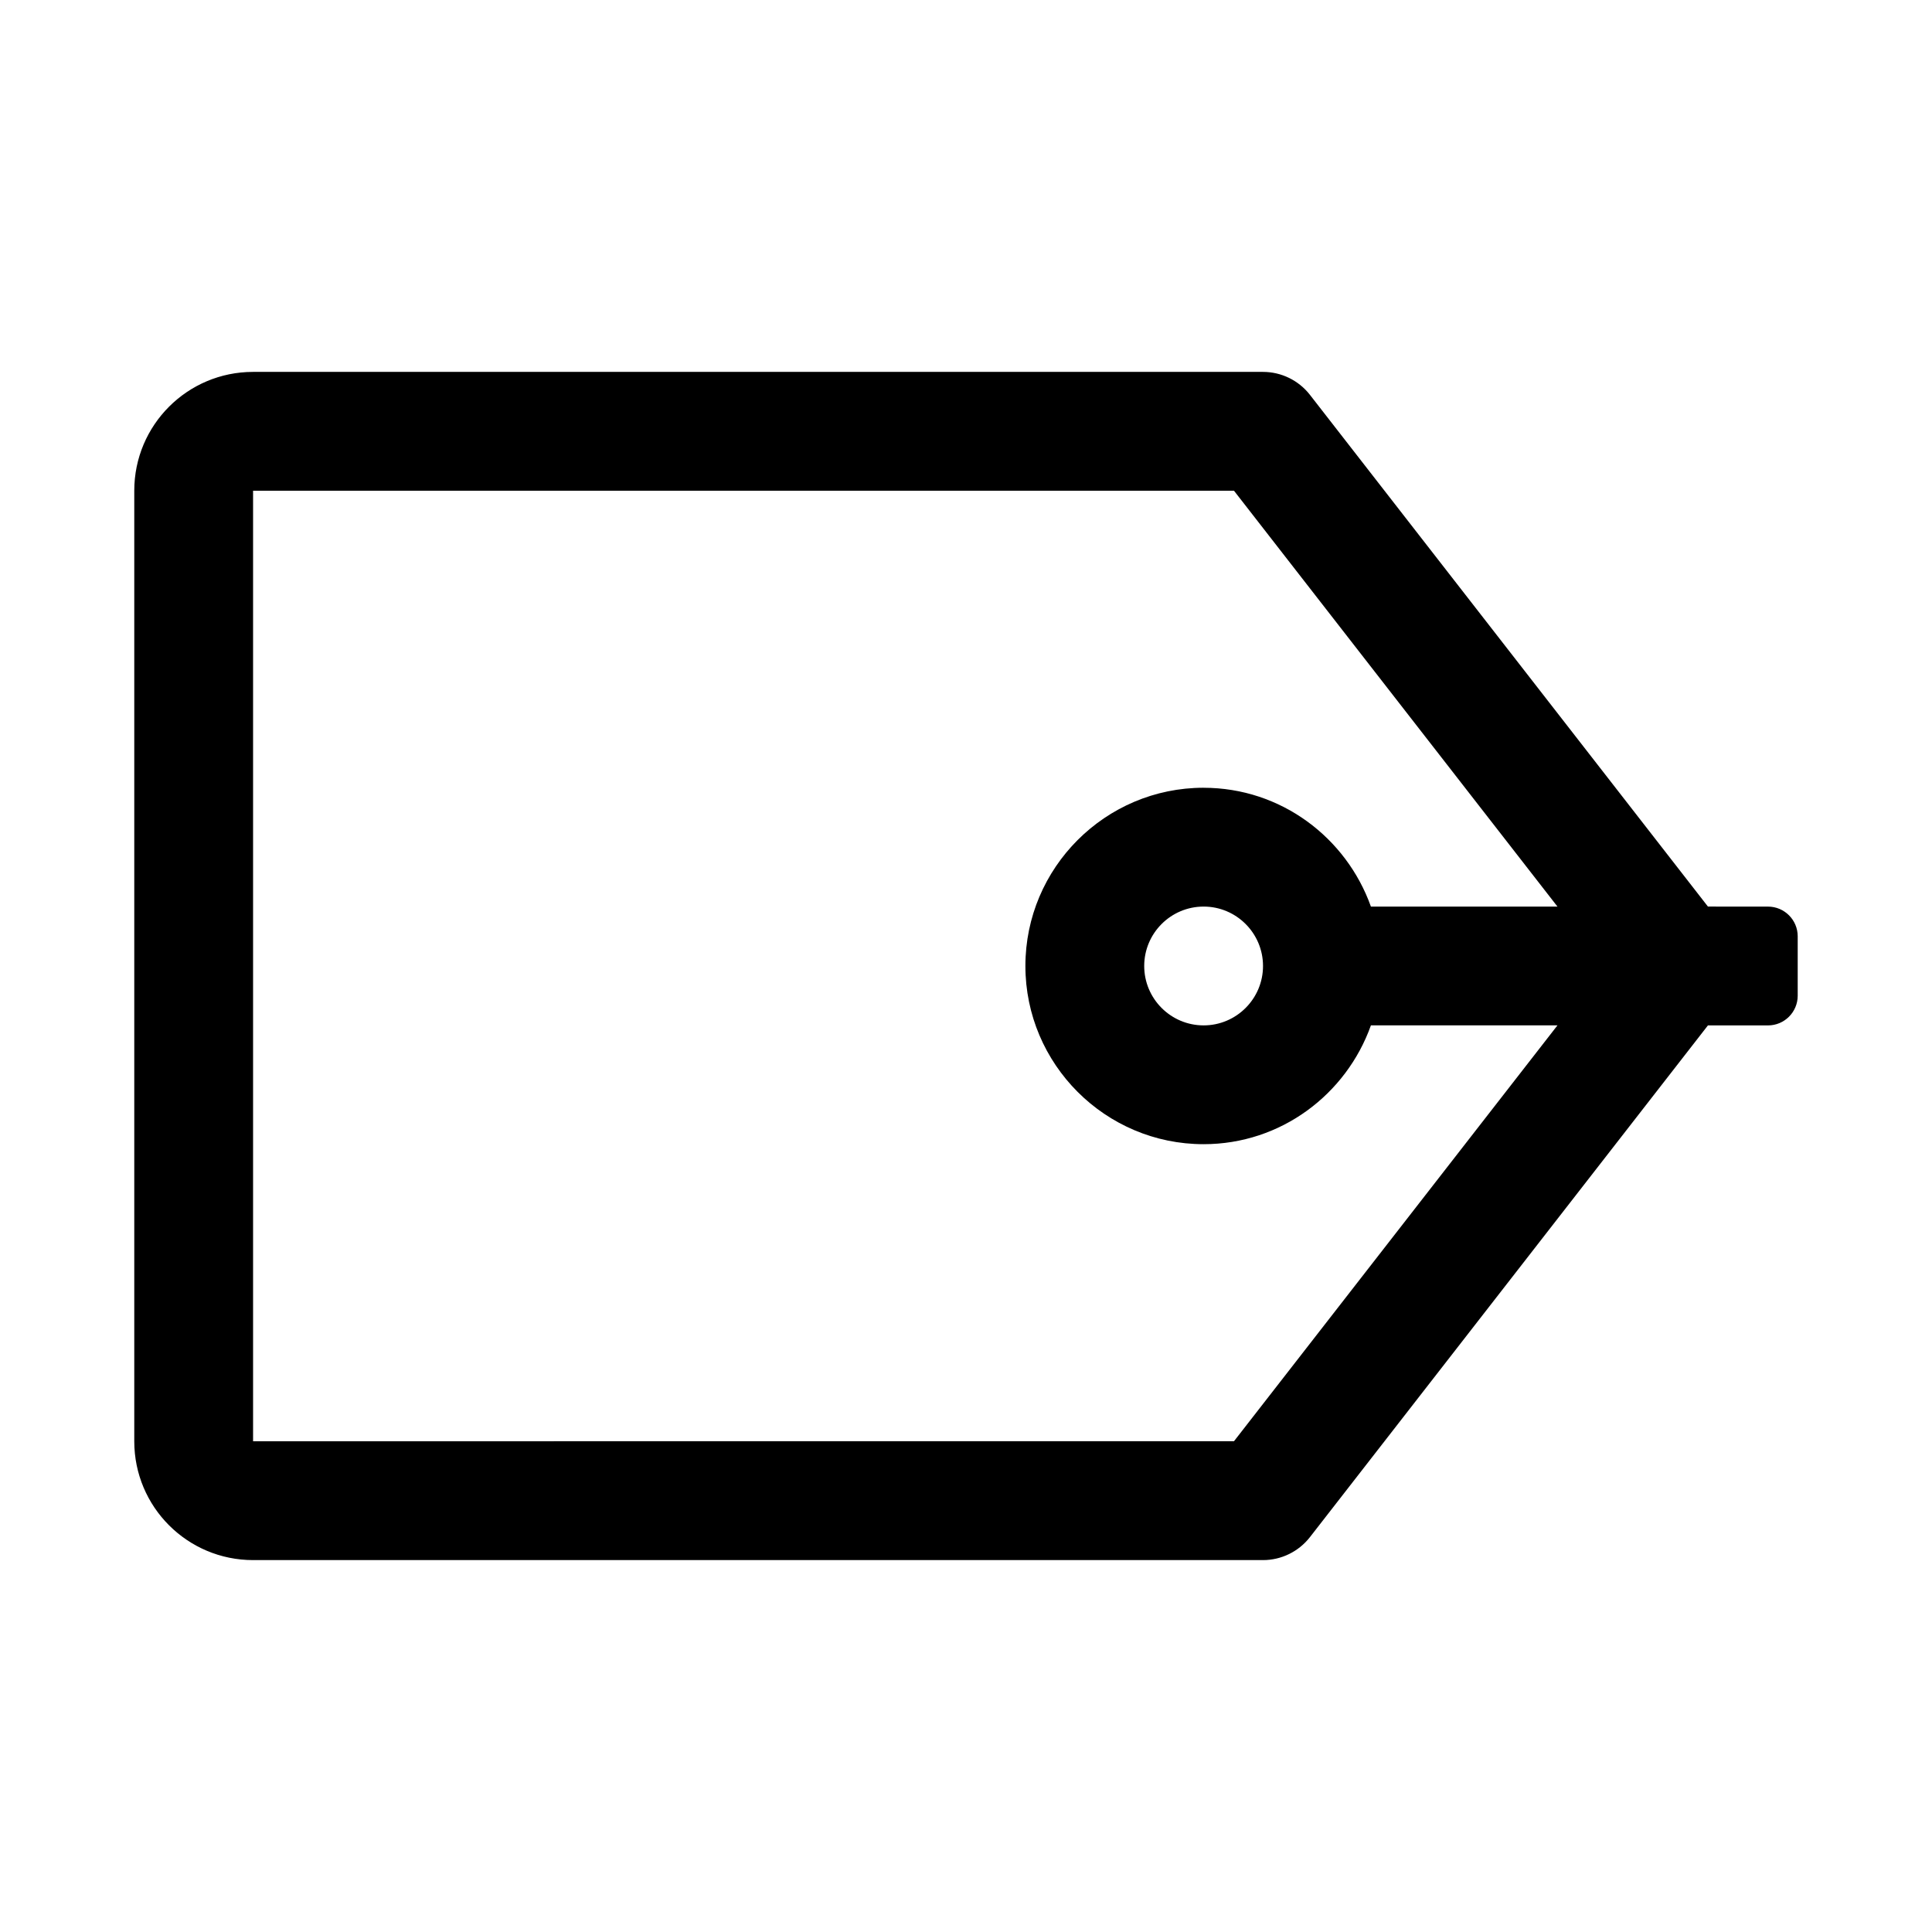 <?xml version="1.0" encoding="UTF-8"?>
<!-- Uploaded to: SVG Repo, www.svgrepo.com, Generator: SVG Repo Mixer Tools -->
<svg fill="#000000" width="800px" height="800px" version="1.1" viewBox="144 144 512 512" xmlns="http://www.w3.org/2000/svg">
 <path d="m596.62 384.25-105.48-135.62c-2.977-3.824-7.574-6.074-12.438-6.074h-267.63c-17.398 0-31.488 14.09-31.488 31.488v251.91c0 17.398 14.09 31.488 31.488 31.488h267.63c4.863 0 9.445-2.25 12.438-6.078l105.48-135.62h15.918c4.344 0 7.871-3.527 7.871-7.871v-15.742c0-4.344-3.527-7.871-7.871-7.871zm-133.65-31.488c-26.039 0-47.23 21.191-47.23 47.23 0 26.039 21.191 47.23 47.23 47.23 20.5 0 37.816-13.211 44.336-31.488h49.438l-85.727 110.21-259.95 0.004v-251.9h259.95l85.727 110.21h-49.438c-6.516-18.277-23.836-31.488-44.332-31.488zm15.742 47.234c0 8.676-7.055 15.742-15.742 15.742-8.691 0-15.742-7.07-15.742-15.742 0-8.676 7.055-15.742 15.742-15.742 8.688-0.004 15.742 7.066 15.742 15.742z"/>
</svg>